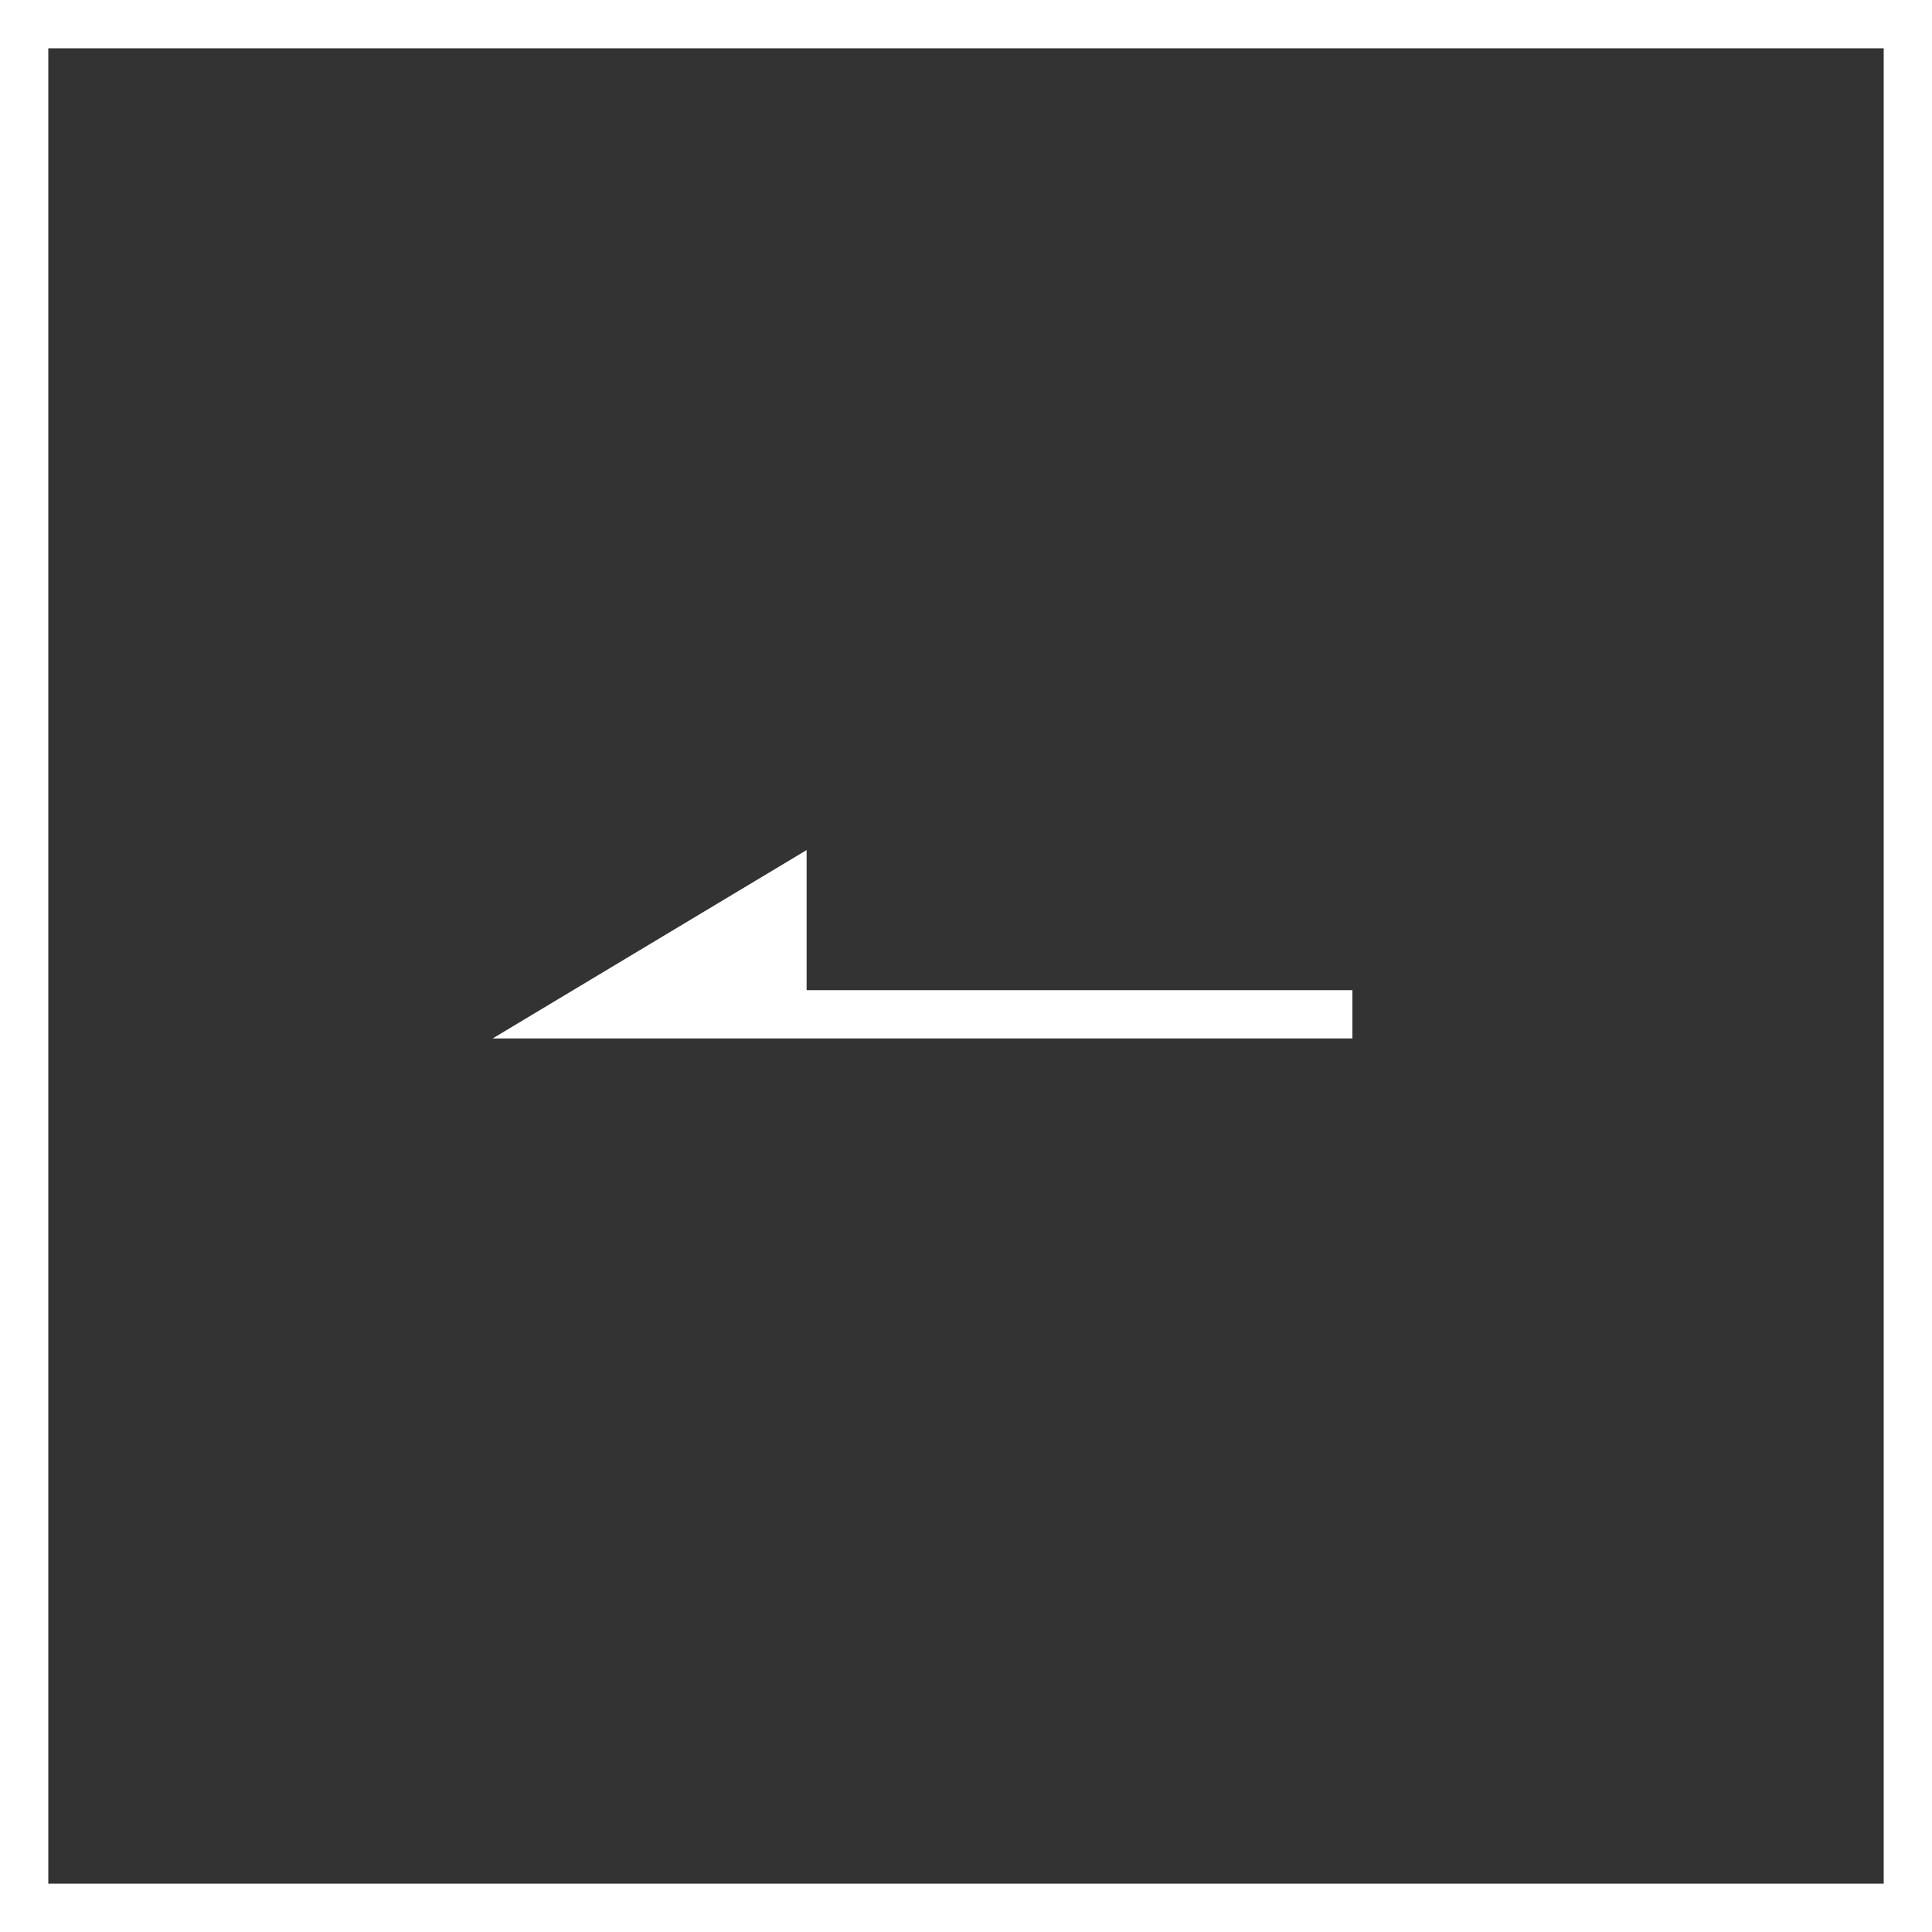 <?xml version="1.0" encoding="utf-8"?>
<!-- Generator: Adobe Illustrator 24.1.1, SVG Export Plug-In . SVG Version: 6.00 Build 0)  -->
<svg version="1.1" id="グループ_2910" xmlns="http://www.w3.org/2000/svg" xmlns:xlink="http://www.w3.org/1999/xlink" x="0px"
	 y="0px" width="40px" height="40px" viewBox="0 0 40 40" style="enable-background:new 0 0 40 40;" xml:space="preserve">
<rect x="0" y="0" width="40" height="40" fill="#333333" stroke="none"/>
<style type="text/css">
	.st0{fill:none;}
	.st1{fill:none;stroke:#FFFFFF;}
	.st2{fill:#FFFFFF;}
</style>
<g id="長方形_1300">
	<rect y="0" class="st0" width="40" height="40"/>
	<rect x="0.5" y="0.5" class="st1" width="39" height="39"/>
</g>
<g>
	<path id="パス_866_1_" class="st2" d="M28,21H12l4.2-2.5V21"/>
	<path class="st2" d="M28,21.5H10.2l6.5-3.9v2.9H28V21.5z M13.8,20.5h1.9v-1.1L13.8,20.5z"/>
</g>
</svg>
